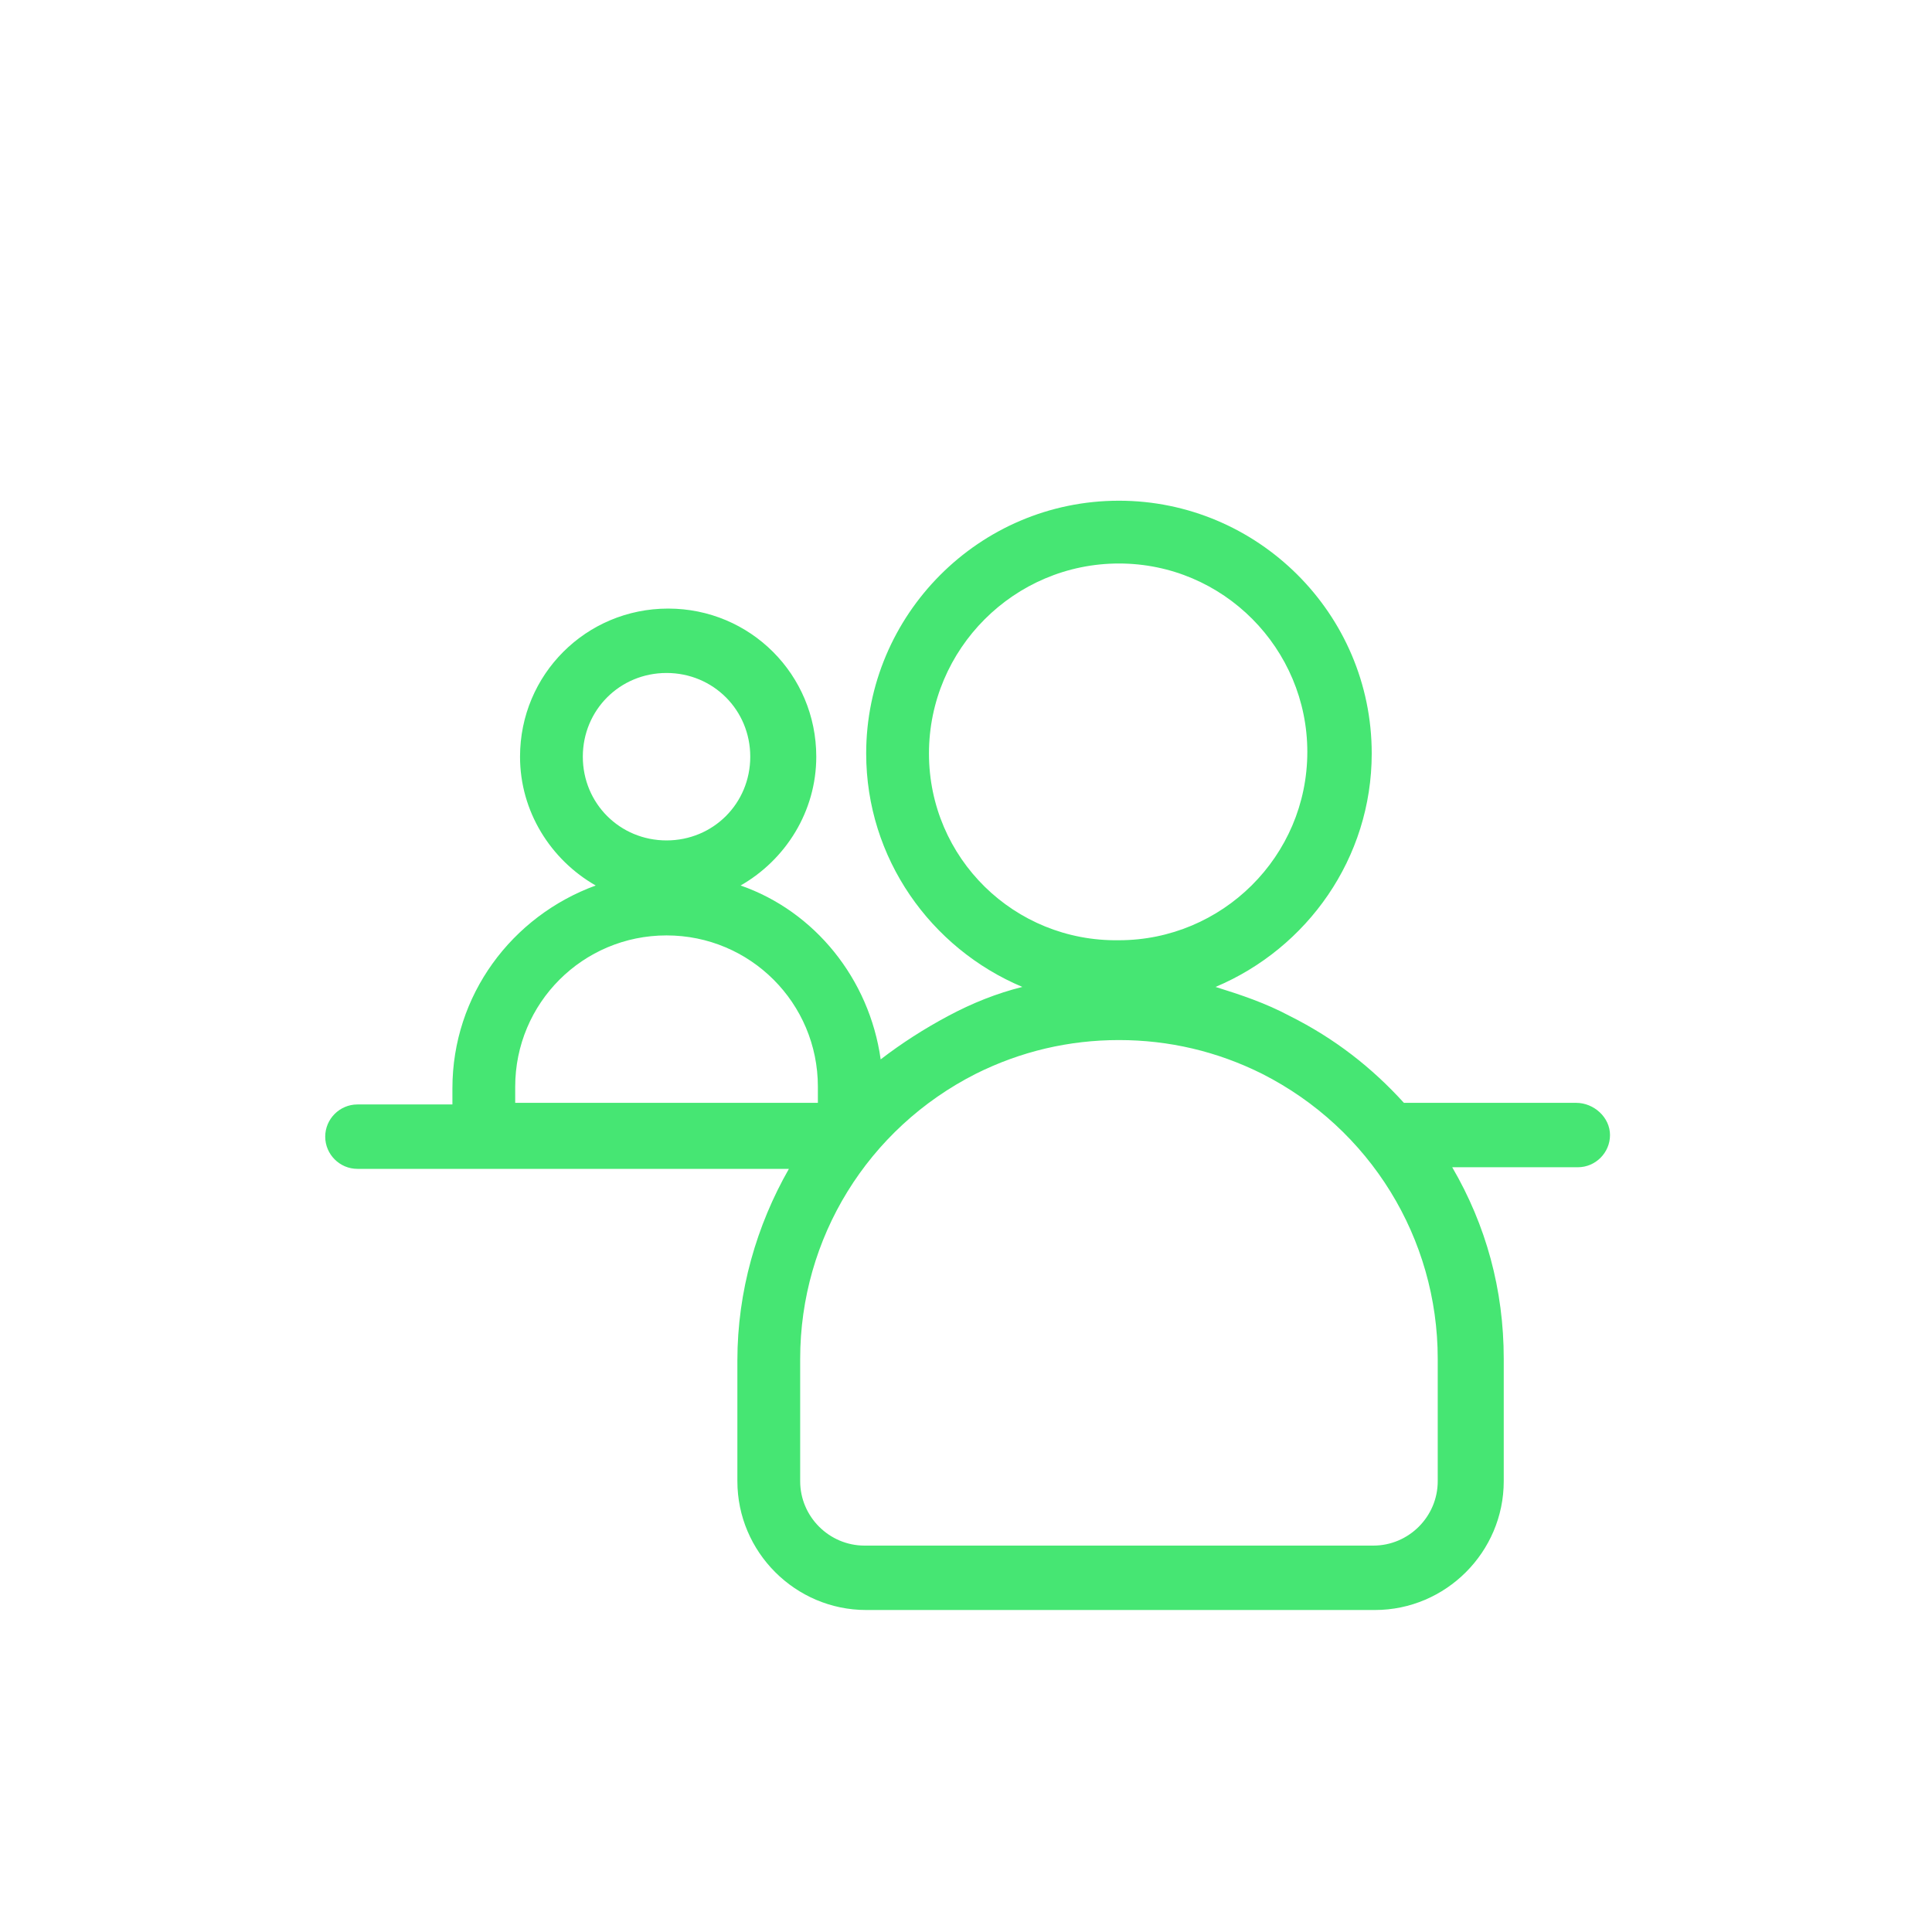 <?xml version="1.0" encoding="utf-8" standalone="no"?>
<!-- Generator: Adobe Illustrator 28.0.0, SVG Export Plug-In . SVG Version: 6.00 Build 0)  --><svg xmlns="http://www.w3.org/2000/svg" xmlns:xlink="http://www.w3.org/1999/xlink" height="120" style="enable-background:new 0 0 120 120;" version="1.1" viewBox="0 0 120 120" width="120" x="0px" xml:space="preserve" y="0px">
<style type="text/css">
	.st0{fill:#46E673;}
	.st1{fill-rule:evenodd;clip-rule:evenodd;fill:#46E673;}
	.st2{filter:url(#Adobe_OpacityMaskFilter);}
	.st3{fill-rule:evenodd;clip-rule:evenodd;fill:#FFFFFF;}
	.st4{mask:url(#mask-2_00000026164079899484681900000015477938084864844451_);fill-rule:evenodd;clip-rule:evenodd;fill:#46E673;}
	.st5{fill:none;}
</style>
<g id="ICONS">
	<path class="st0" d="M97.9,68.5H87.2c-2-2.2-4.3-4-7.1-5.4c-1.5-0.8-3-1.3-4.6-1.8c5.7-2.4,9.7-8,9.7-14.5   c0-8.7-7.1-15.7-15.7-15.7c-8.7,0-15.7,7.1-15.7,15.7c0,6.5,4,12.1,9.7,14.5c-1.6,0.4-3.1,1-4.6,1.8c-1.5,0.8-2.9,1.7-4.2,2.7   c-0.7-5-4.1-9.2-8.7-10.8c2.8-1.6,4.7-4.6,4.7-8c0-5.1-4.1-9.2-9.2-9.2c-5.1,0-9.2,4.1-9.2,9.2c0,3.4,1.9,6.4,4.7,8   c-5.2,1.9-8.9,6.8-8.9,12.6v1h-5.9c-1.1,0-2,0.9-2,2s0.9,2,2,2h26.8c-2,3.5-3.2,7.6-3.2,11.9V92c0,4.4,3.6,8,8,8h15.8h15.8   c4.4,0,8-3.6,8-8v-7.6c0-4.3-1.1-8.3-3.2-11.9h7.8c1.1,0,2-0.9,2-2S99,68.5,97.9,68.5z M57.7,46.8C57.7,40.3,63,35,69.5,35   c6.5,0,11.7,5.3,11.7,11.7c0,6.5-5.3,11.7-11.7,11.7C63,58.5,57.7,53.3,57.7,46.8z M41.4,41.8c2.9,0,5.2,2.3,5.2,5.2   s-2.3,5.2-5.2,5.2c-2.9,0-5.2-2.3-5.2-5.2S38.5,41.8,41.4,41.8z M32,67.5c0-5.2,4.2-9.4,9.4-9.4s9.4,4.2,9.4,9.4v1H32V67.5z    M89.3,92c0,2.2-1.8,4-4,4H69.5H53.7c-2.2,0-4-1.8-4-4v-7.6c0-7.5,4.2-14.3,10.9-17.7c2.8-1.4,5.8-2.1,8.9-2.1c0,0,0,0,0,0s0,0,0,0   c3.1,0,6.1,0.7,8.9,2.1c6.7,3.4,10.9,10.2,10.9,17.7V92z"/>
</g>
<g id="voor_SVG">
	<rect class="st5" height="120" width="120"/>
</g>
</svg>

